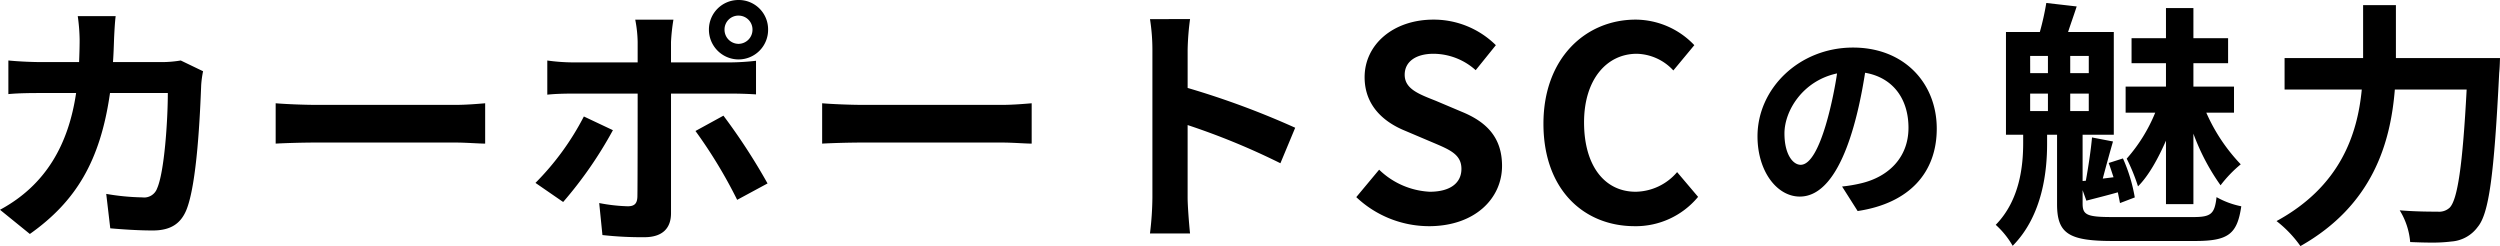 <svg xmlns="http://www.w3.org/2000/svg" width="501.971" height="49.41"><g data-name="グループ 87758"><path data-name="パス 170393" d="m.001 42.12 5.994 4.86c9.234-6.534 14.148-14.634 16.092-28.3h11.61c0 5.562-.7 15.93-2.16 19.17a2.764 2.764 0 0 1-2.97 1.782 46.532 46.532 0 0 1-7.236-.7l.81 6.912c2.484.216 5.616.432 8.532.432 3.564 0 5.562-1.35 6.7-4 2.214-5.238 2.808-19.656 3.024-25.218a20.7 20.7 0 0 1 .378-2.754l-4.482-2.16a23.13 23.13 0 0 1-3.888.324h-9.72c.108-1.458.162-3.024.216-4.644.054-1.242.162-3.4.324-4.59h-7.614a36.663 36.663 0 0 1 .378 4.752c0 1.566-.054 3.078-.108 4.482h-7.4c-1.944 0-4.644-.108-6.8-.324v6.75c2.214-.216 5.076-.216 6.8-.216h6.8C13.77 28.944 9.234 37.152.001 42.12Zm55.35-13.284c1.89-.108 5.346-.216 8.316-.216h27.7c2.16 0 4.806.216 6.048.216v-8.1c-1.35.108-3.672.324-6.048.324h-27.7c-2.7 0-6.48-.162-8.316-.324Zm59.562-10.044h13.122v.054c0 2.43 0 18.792-.054 20.682-.054 1.35-.594 1.89-1.944 1.89a34.624 34.624 0 0 1-5.724-.648l.648 6.426a71.514 71.514 0 0 0 8.424.432c3.672 0 5.346-1.836 5.346-4.806v-24.03h12.1c1.4 0 3.4.054 4.968.162v-6.75a49.061 49.061 0 0 1-5.022.324H134.73v-4.1a39.193 39.193 0 0 1 .486-4.482h-7.668a25.263 25.263 0 0 1 .486 4.482v4.1h-13.122a38.567 38.567 0 0 1-5.022-.378v6.858c1.458-.162 3.456-.216 5.022-.216ZM142.345 5.94a5.969 5.969 0 0 0 5.94 5.994 5.935 5.935 0 0 0 5.94-5.994 5.889 5.889 0 0 0-5.94-5.94 5.923 5.923 0 0 0-5.941 5.94Zm-29.269 34.618a81.456 81.456 0 0 0 9.99-14.418l-5.832-2.754a53.874 53.874 0 0 1-9.72 13.338Zm34.938-.432 6.1-3.294a122.564 122.564 0 0 0-8.856-13.608l-5.616 3.078a96.464 96.464 0 0 1 8.372 13.82Zm.27-36.99a2.789 2.789 0 0 1 2.808 2.808 2.835 2.835 0 0 1-2.808 2.862 2.835 2.835 0 0 1-2.808-2.862 2.789 2.789 0 0 1 2.808-2.812Zm16.794 25.7c1.89-.108 5.346-.216 8.316-.216h27.707c2.16 0 4.806.216 6.048.216v-8.1c-1.35.108-3.672.324-6.048.324h-27.707c-2.7 0-6.48-.162-8.316-.324Zm65.826-25a39.585 39.585 0 0 1 .486 6.21V39.69a63.312 63.312 0 0 1-.489 7.182h8.046c-.216-2.052-.486-5.67-.486-7.182V25.11a142.339 142.339 0 0 1 18.63 7.668l2.97-7.128a167.394 167.394 0 0 0-21.597-7.992v-7.614a52.771 52.771 0 0 1 .486-6.21Zm56 41.58c9.234 0 14.688-5.562 14.688-12.1 0-5.778-3.186-8.856-8.046-10.854l-5.238-2.214c-3.4-1.35-6.264-2.376-6.264-5.238 0-2.646 2.268-4.212 5.778-4.212a12.747 12.747 0 0 1 8.478 3.294l4.05-5.022a17.733 17.733 0 0 0-12.528-5.13c-8.1 0-13.824 5.022-13.824 11.556 0 5.832 4 9.072 8.1 10.746l5.346 2.268c3.564 1.512 5.994 2.43 5.994 5.4 0 2.808-2.214 4.59-6.372 4.59a15.722 15.722 0 0 1-10.152-4.428l-4.59 5.508a21.294 21.294 0 0 0 14.577 5.834Zm41.31 0a16.25 16.25 0 0 0 12.742-5.888l-4.212-4.97a11.136 11.136 0 0 1-8.316 3.942c-6.264 0-10.368-5.238-10.368-13.932 0-8.586 4.536-13.77 10.584-13.77a10.305 10.305 0 0 1 7.344 3.348L340.2 9.07a16.331 16.331 0 0 0-11.772-5.13c-10.044 0-18.522 7.722-18.522 20.9 0 13.338 8.208 20.574 18.306 20.574Z"/><path data-name="パス 170394" d="M400.721 45.144a17.143 17.143 0 0 1 3.4 4.212c6.1-6.156 6.912-15.228 6.912-20.466v-1.832h2v13.928c0 5.886 2.322 7.4 11.124 7.4h16.632c6.642 0 8.424-1.4 9.234-6.966a16.723 16.723 0 0 1-4.968-1.838c-.378 3.348-1.08 4-4.644 4h-16.254c-5.13 0-5.994-.432-5.994-2.7v-2.7l.756 2.106c2.052-.54 4.05-1.026 6.318-1.674.162.81.324 1.566.432 2.16l2.97-1.134a32.54 32.54 0 0 0-2.376-7.83l-2.862.918c.324.864.648 1.89.972 2.862l-2.16.27c.594-2.268 1.35-5.022 2.052-7.452l-4.212-.81c-.216 2.484-.756 6.048-1.242 8.694l-.648.054v-9.288h6.264V6.426h-9.18c.486-1.512 1.134-3.294 1.728-5.13l-6.1-.7a54.877 54.877 0 0 1-1.3 5.832h-6.8v20.63h3.456v1.674c-.002 4.37-.596 11.39-5.51 16.412Zm26.08-22.518h5.94a32.348 32.348 0 0 1-5.722 9.232 37.593 37.593 0 0 1 2.268 5.562c2.16-2.16 4.05-5.616 5.616-9.18v12.746h5.508V26.838a44.006 44.006 0 0 0 5.454 10.368 25.007 25.007 0 0 1 4.05-4.212 35.793 35.793 0 0 1-6.914-10.368h5.562v-5.238h-8.152v-4.7h6.966v-5.02h-6.966V1.62h-5.51v6.048h-6.91v5.022h6.91v4.7h-8.1Zm-11.124-3.834h3.724v3.51h-3.726Zm3.726-7.56v3.456h-3.726v-3.456Zm-11.772 11.07v-3.51h3.57v3.51Zm0-11.07h3.57v3.456h-3.564Zm49.47 33.156a23.51 23.51 0 0 1 4.8 5.022c14.526-8.208 18.09-20.736 18.954-31.428h14.42c-.81 15.336-1.836 22.086-3.4 23.706a3.111 3.111 0 0 1-2.43.81c-1.3 0-4.374 0-7.614-.27a14.361 14.361 0 0 1 2.106 6.372c1.35.054 2.754.108 4.05.108a30.551 30.551 0 0 0 4.214-.216 7.169 7.169 0 0 0 5.288-2.916c2.268-2.7 3.294-10.422 4.32-30.942.108-.864.162-2.97.162-2.97h-20.9V1.026h-6.586v10.638h-15.768v6.318h15.5c-.866 9.018-4.322 19.44-17.116 26.406Z"/><path data-name="パス 170395" d="M361.553 33.09c-1.54 0-3.256-2.068-3.256-6.292 0-4.576 3.7-10.6 10.56-12.056-.484 3.476-3.212 18.348-7.304 18.348Zm11.44 9.284c10.516-1.584 15.884-7.832 15.884-16.544 0-9.108-6.512-16.28-16.808-16.28-10.824 0-19.184 8.228-19.184 17.82 0 7.04 3.916 12.1 8.492 12.1 8.668 0 12.012-17.864 13.112-24.86 5.632.968 8.712 5.28 8.712 11.048 0 6.028-4.092 9.856-9.46 11.132a29.068 29.068 0 0 1-3.872.66Z"/></g></svg>